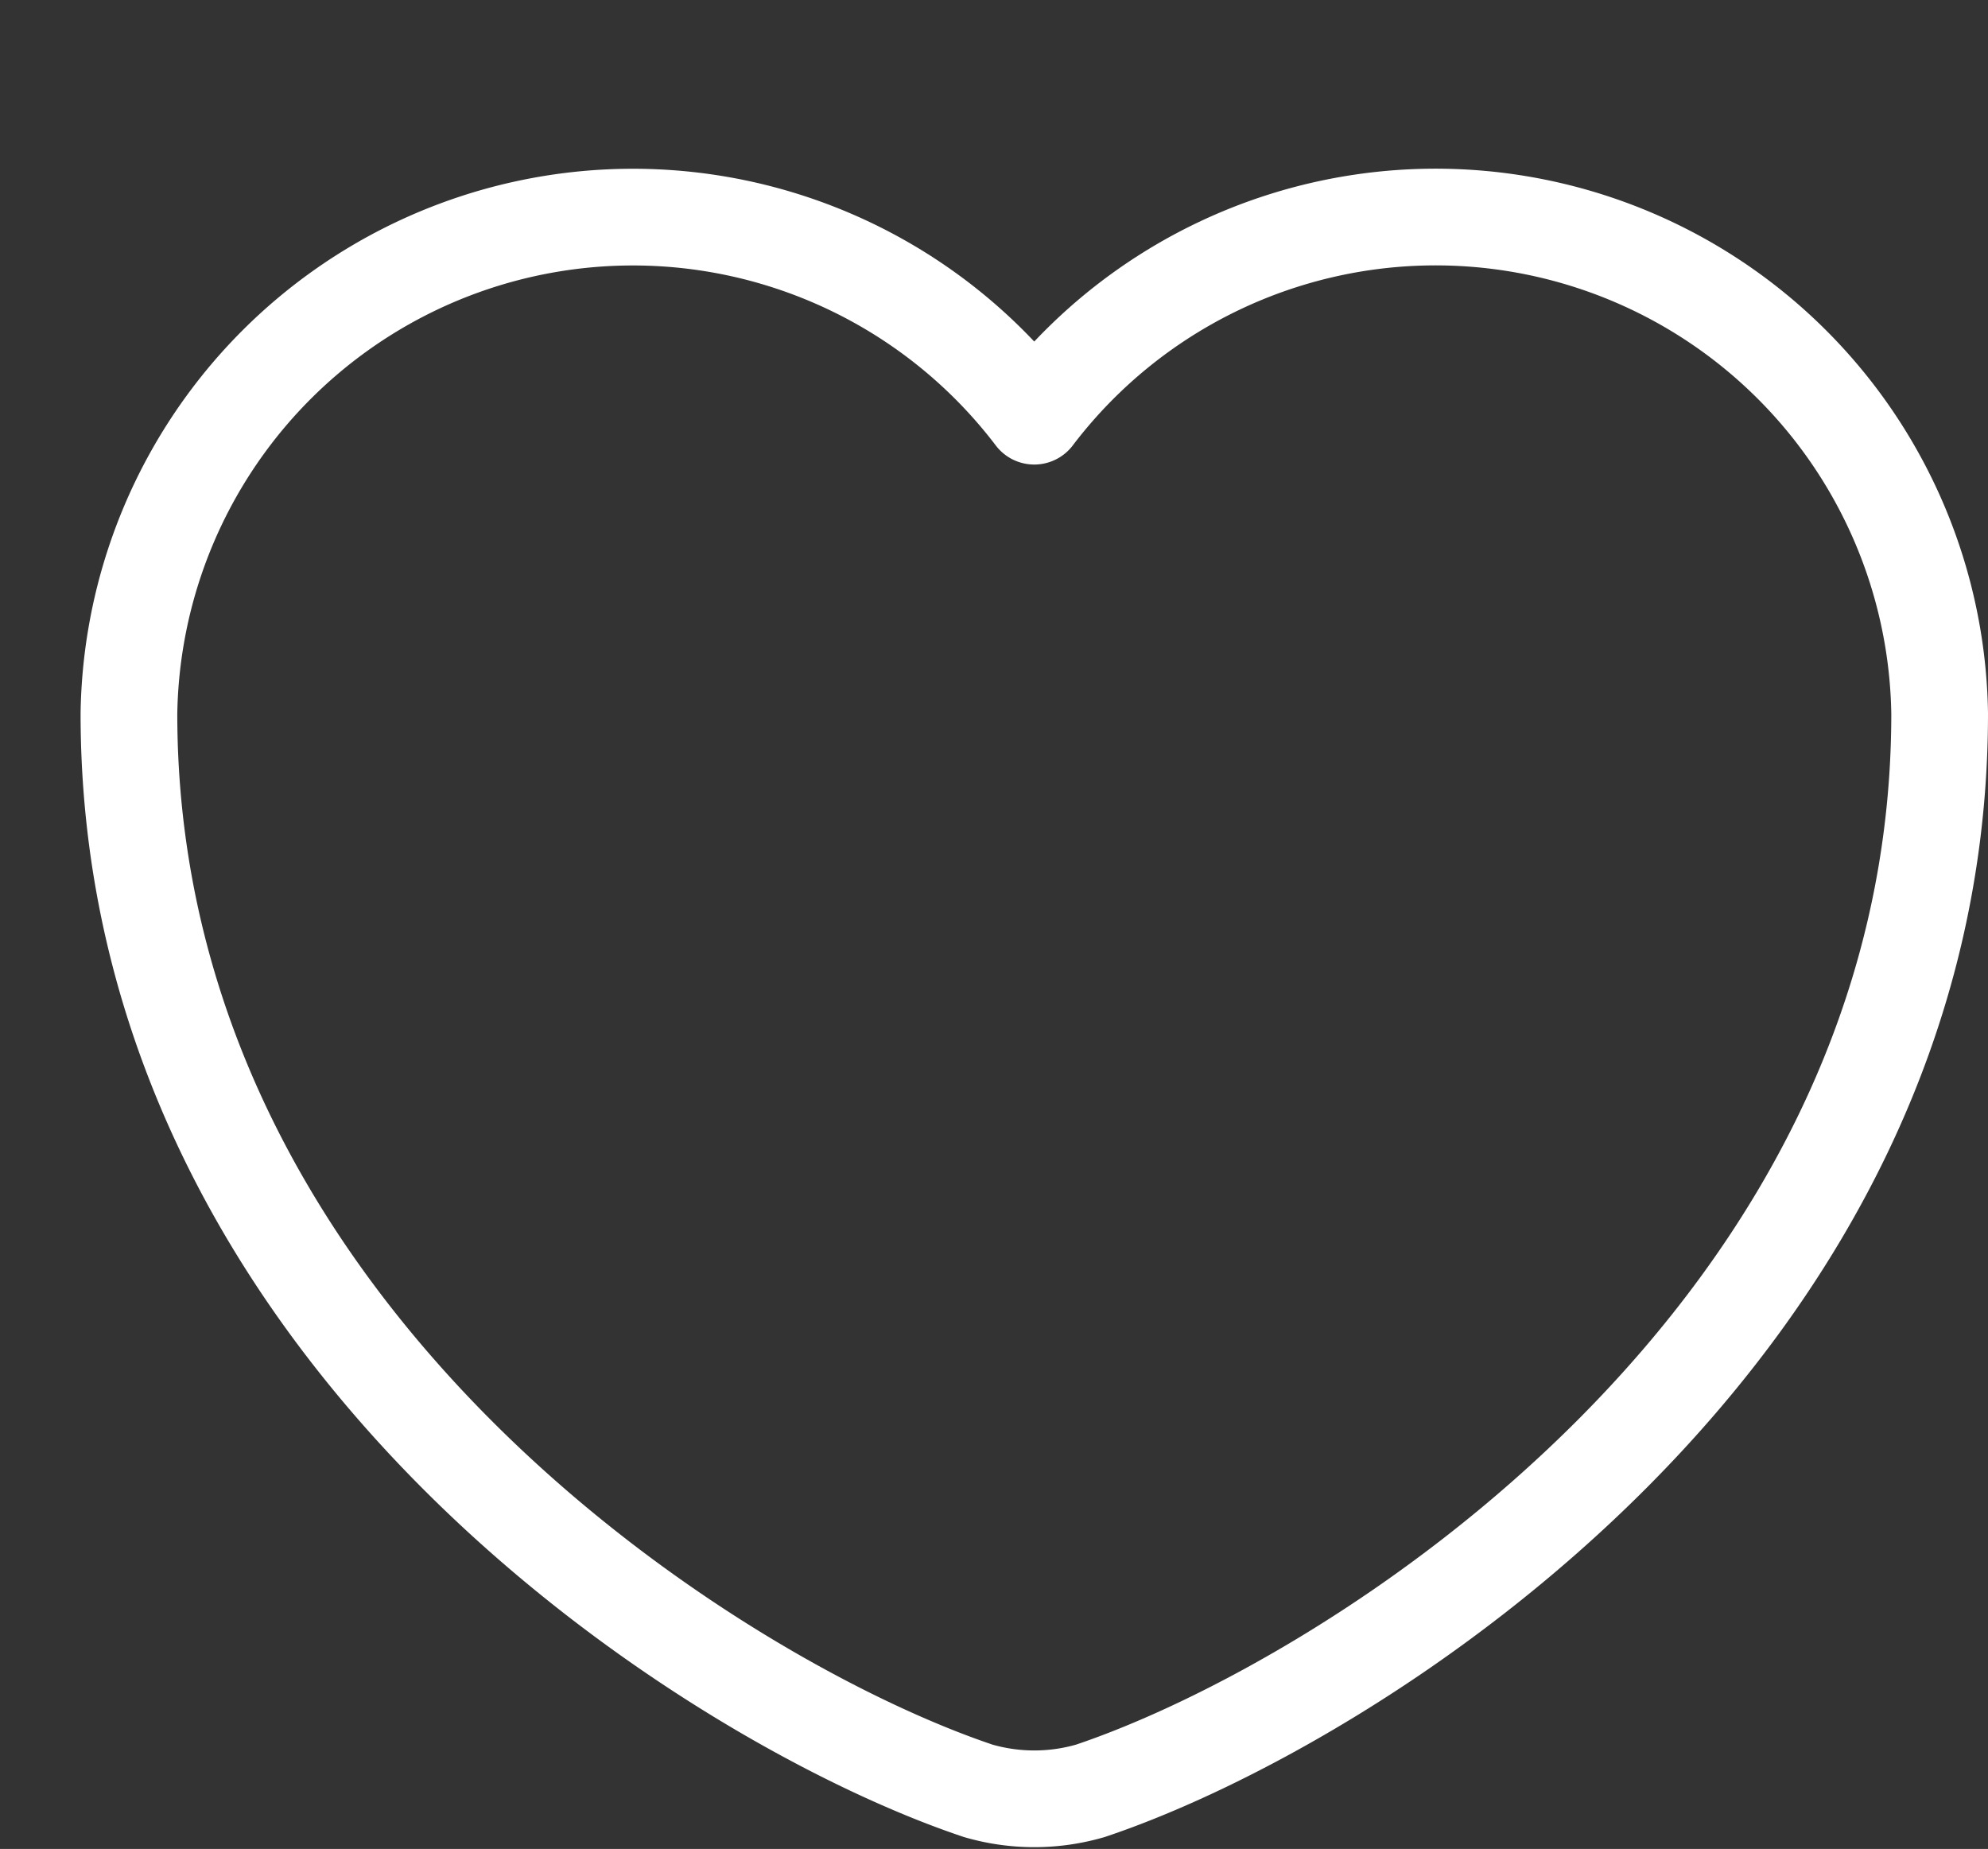 <svg xmlns="http://www.w3.org/2000/svg" width="30.837" height="28.678" viewBox="0 0 30.837 28.678">
  <rect x="0" y="0" width="30.837" height="28.678" fill="#333333" stroke="none"/>
  <g id="vuesax_linear_heart" data-name="vuesax/linear/heart" transform="translate(0 0.268)">
    <rect id="vuesax_linear_heart-2" data-name="vuesax/linear/heart" width="16" height="17" transform="translate(0.086 -0.268)" fill="none"/>
    <g id="vuesax_linear_heart-3" data-name="vuesax/linear/heart">
      <g id="heart">
        <path id="Vector" d="M14.914,24.408a3.118,3.118,0,0,1-1.741,0C9.1,23.044,0,17.352,0,7.7A7.819,7.819,0,0,1,14.043,3.087,7.819,7.819,0,0,1,28.087,7.7C28.087,17.352,18.986,23.044,14.914,24.408Z" transform="translate(2 3.1)" fill="none" stroke="#fff" stroke-linecap="round" stroke-linejoin="round" stroke-width="1.5"/>
        <path id="Vector-2" data-name="Vector" d="M0,0H16.087V16.732H0Z" fill="none" opacity="0"/>
      </g>
    </g>
  </g>
</svg>
